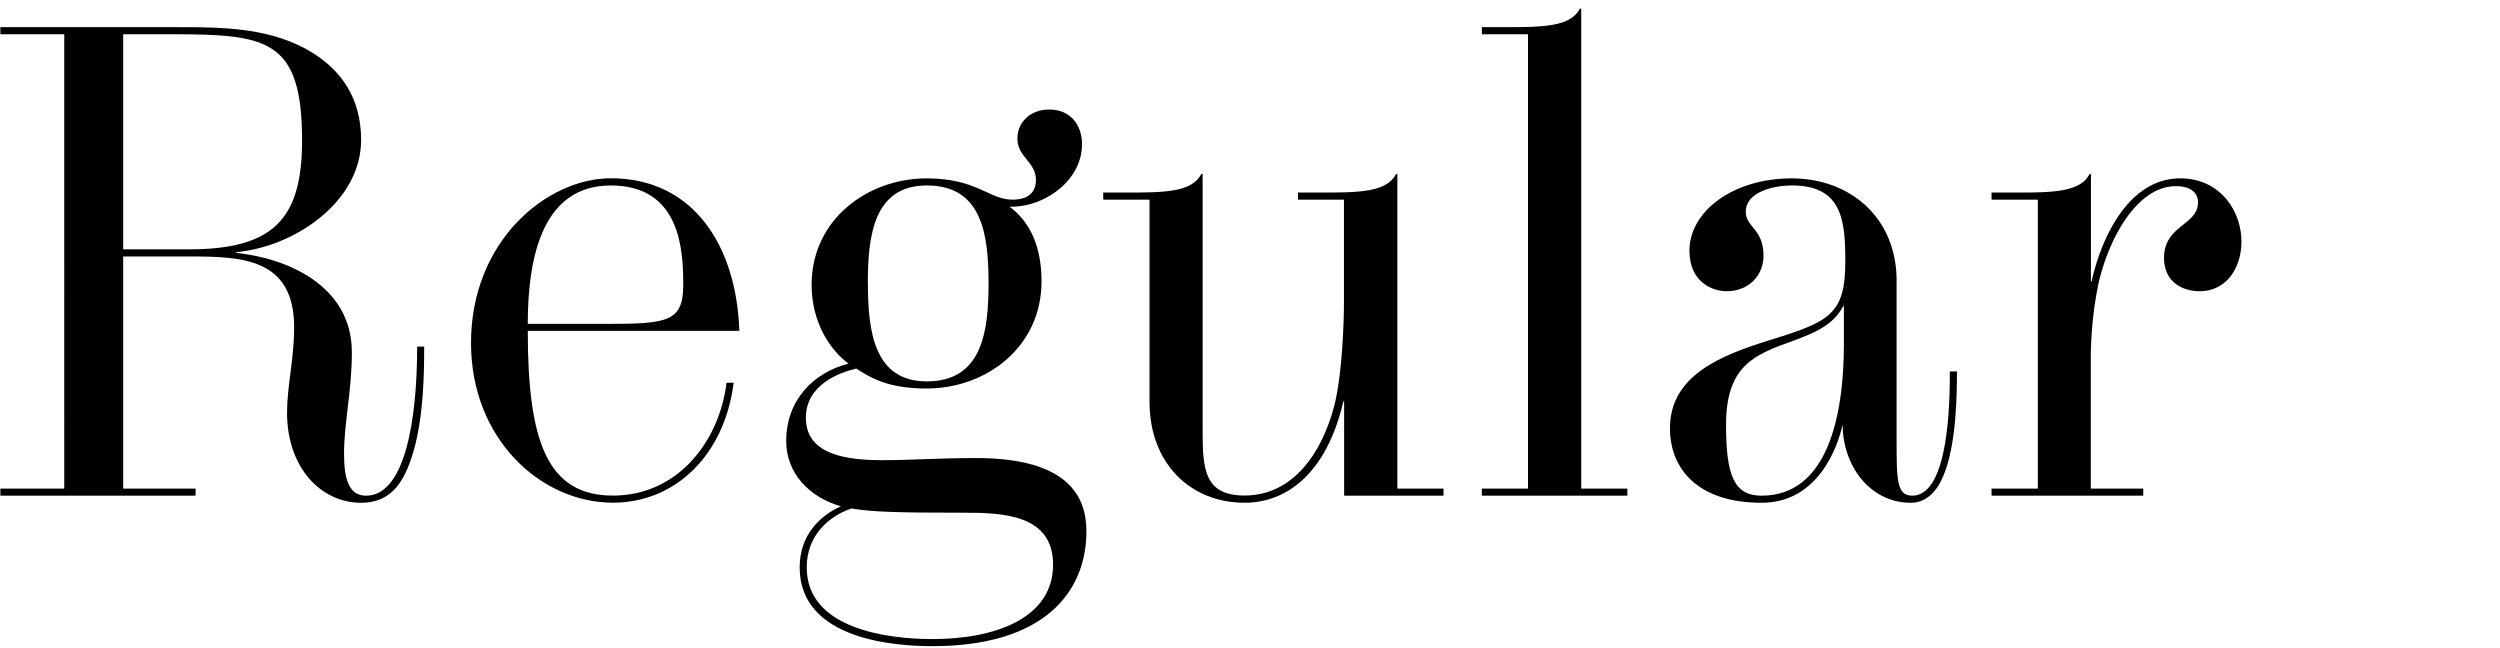 <?xml version="1.0" encoding="UTF-8"?> <svg xmlns="http://www.w3.org/2000/svg" viewBox="0 0 810 210"><defs><style>.cls-1{fill:none;}</style></defs><g id="Bounding_box" data-name="Bounding box"><rect class="cls-1" width="810" height="210"></rect></g><g id="Typeface"><path d="M137.43,112.3c0,7.36,0,23.92-4.14,36.11-2.76,8.28-6.9,14.49-16.33,14.49C104.08,162.9,93,151.63,93,133.69c0-8.51,2.3-17.48,2.3-27.6,0-22.54-17-23-34.27-23H39.91V158.3H63.37v2.3H.12v-2.3h20.7V11.1H.12V8.8h58c14.72,0,30.36.23,43.47,8.51,9,5.75,15.41,14.49,15.41,28.06,0,19.78-21.16,34.5-40.48,36.34v.23C92.58,83.55,114,92.29,114,114.14c0,12.65-2.53,22.77-2.53,32.89,0,8.74,1.84,13.57,7.13,13.57,12.65,0,16.56-24.61,16.56-48.3ZM61.07,80.79c27.14,0,36.8-9.43,36.8-35.19,0-32.89-11.27-34.5-42.09-34.5H39.91V80.79Z"></path><path d="M235.41,124h2.3c-3,23.69-19.09,38.87-39.1,38.87-23.46,0-46-20.7-46-51.75,0-33.12,24.61-53.36,45.31-53.36,26.91,0,40.71,22.08,41.63,49.45H171c0,36.11,6.44,53.36,27.6,53.36C218.85,160.6,232.88,144,235.41,124ZM171,104.94h25.53c19.78,0,24.84-.69,24.84-12.65,0-10.81-.69-32.2-23.46-32.2C176.3,60.09,171,82.17,171,104.94Z"></path><path d="M352,172.1c0,20-14,37.26-49.91,37.26-10.81,0-43-1.61-43-25.53,0-10.58,6.67-16.79,13.34-19.78-10.35-3-17.7-10.81-17.7-21.16,0-13.34,9-22.31,20.23-25.07-5.75-4.14-12-13.11-12-25.53,0-21.39,18.4-34.5,37.26-34.5,16.33,0,20.24,6.9,27.83,6.9,5.29,0,7.59-2.53,7.59-6.44,0-5.75-6-7.36-6-13.34,0-5.52,4.37-9.43,10.35-9.43,6.67,0,10.58,4.83,10.58,11.27,0,11.5-11.73,20.24-23,20.24h-.46c5.06,3.68,10.35,10.81,10.35,24.15,0,21.16-17.71,34.73-37.26,34.73-12.19,0-17.71-3.22-22.77-6.44-5.06,1.15-16.33,5.06-16.33,15.87,0,10.58,9.89,13.8,24.61,13.8,9.43,0,18.4-.69,30.59-.69C346,148.41,352,160.83,352,172.1ZM341.2,182.91c0-16.33-16.56-16.79-29-16.79-21.16,0-29.67-.23-36.34-1.38-7.36,2.53-14.48,8.74-14.48,19.09,0,19.78,25.75,23.23,40.7,23.23C321.88,207.06,341.2,200.62,341.2,182.91Zm-60-91.08c0,15.64,2.07,31.74,19.09,31.74,17.94,0,20-16.1,20-31.74,0-15.87-2.07-31.74-20-31.74C283.24,60.09,281.17,76,281.17,91.83Z"></path><path d="M467.7,158.3v2.3H435.5V130h-.23c-5.52,23.69-18.63,32.89-32,32.89-17.71,0-30.82-12.88-30.82-32.66V64.69h-15v-2.3h7.13c12.19,0,21.62,0,24.61-6h.46v83c0,12.42.46,21.16,13.57,21.16,15.87,0,25.07-14,29-28.75,2.76-10.58,3.22-28.06,3.22-34V64.69H420.55v-2.3h7.13c12.19,0,21.62,0,24.61-6h.46V158.3Z"></path><path d="M527.27,158.3v2.3H480.12v-2.3h14.95V11.1H480.12V8.8h7.13c12.19,0,21.62,0,24.61-6h.46V158.3Z"></path><path d="M541.07,138.75c0-17.25,16.79-23.69,32.2-28.52,11.27-3.45,16.79-5.52,20.24-9.2,3-3.22,4.37-7.59,4.37-16.33,0-13.11-.92-24.61-17.25-24.61-6,0-15,2.07-15,8.51,0,5.06,5.75,5.52,5.75,14.26,0,6.21-4.6,11.5-12,11.5-4.6,0-12-3-12-13.11,0-12.88,14.26-23.46,33.12-23.46,19.09,0,34,12.88,34,33.12v51.75c0,12.65,0,17.94,5.06,17.94,12,0,12.19-31,12.19-40.25h2.3c0,5.75,0,24.15-4.6,34.27-2.07,4.83-5.52,8.28-10.35,8.28-13.34,0-22.08-12.19-22.08-25.3H597c-1.61,7.36-8.05,25.3-26.22,25.3C550.27,162.9,541.07,152.09,541.07,138.75Zm56.35-27.37V99.19h-.23c-3.22,6.21-9.43,8.74-16.33,11.27-12.19,4.37-21.62,7.82-21.62,27.14,0,16.33,2.53,23,11.5,23C592.13,160.6,597.42,134.84,597.42,111.38Z"></path><path d="M726.22,78.26c0,8.51-4.83,16.1-13.57,16.1-5.52,0-11.5-3-11.5-10.81,0-10.58,11-10.58,11-17.94,0-3.91-3.45-5.29-7.13-5.29-13.11,0-22.31,18.17-25.3,32.43a124.63,124.63,0,0,0-2.3,25.3V158.3h17v2.3H645.26v-2.3h15V64.69h-15v-2.3h7.13c12.19,0,21.62,0,24.61-6h.46V91.14h.23c3-13.57,11.73-33.35,28.75-33.35C719.32,57.79,726.22,68.37,726.22,78.26Z"></path></g></svg> 